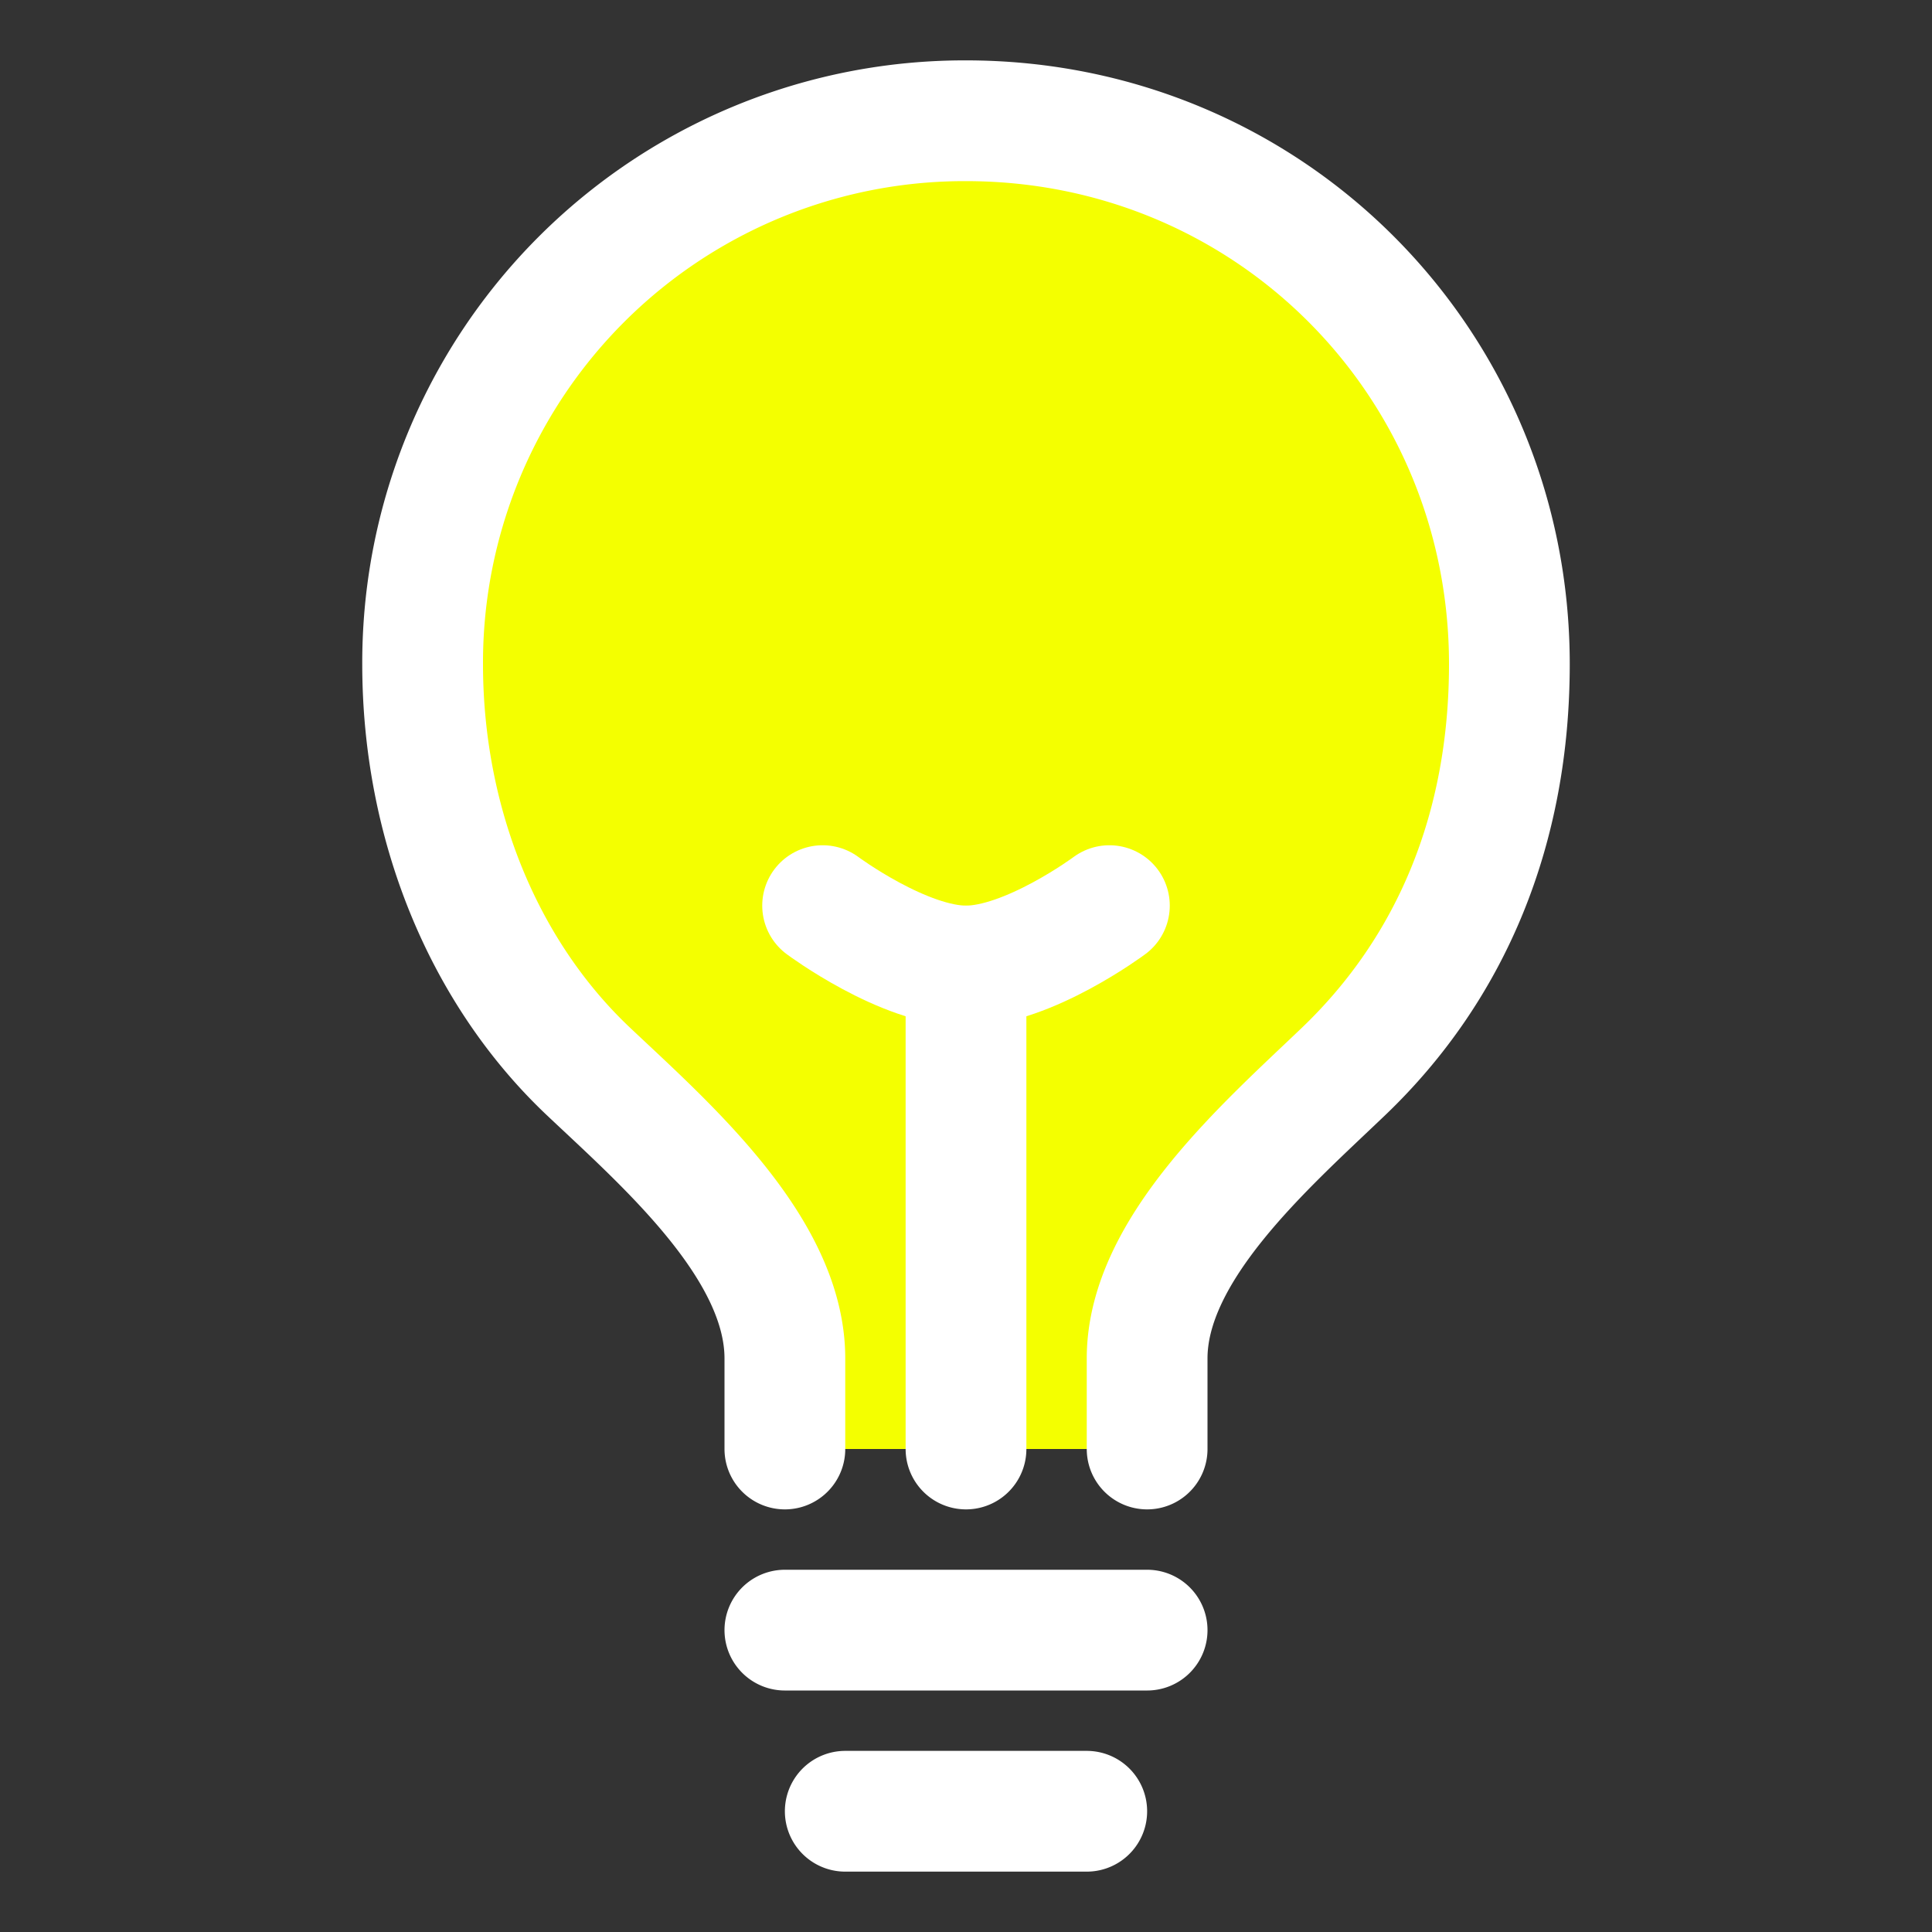 <svg xmlns="http://www.w3.org/2000/svg" class="ionicon" viewBox="0 0 512 512"><rect x="0" y="0" width="512" height="512" fill="#333333" stroke="none"/><path d="M304 384v-24c0-29 31.54-56.43 52-76 28.84-27.57 44-64.61 44-108 0-80-63.73-144-144-144a143.6 143.6 0 00-144 144c0 41.84 15.81 81.39 44 108 20.35 19.21 52 46.7 52 76v24M224 480h64M208 432h96M256 384V256" fill="#f4ff00" stroke="#ffffff" stroke-linecap="round" stroke-linejoin="round" stroke-width="32"/><path d="M294 240s-21.51 16-38 16-38-16-38-16" fill="#f4ff00" stroke="#ffffff" stroke-linecap="round" stroke-linejoin="round" stroke-width="32"/></svg>